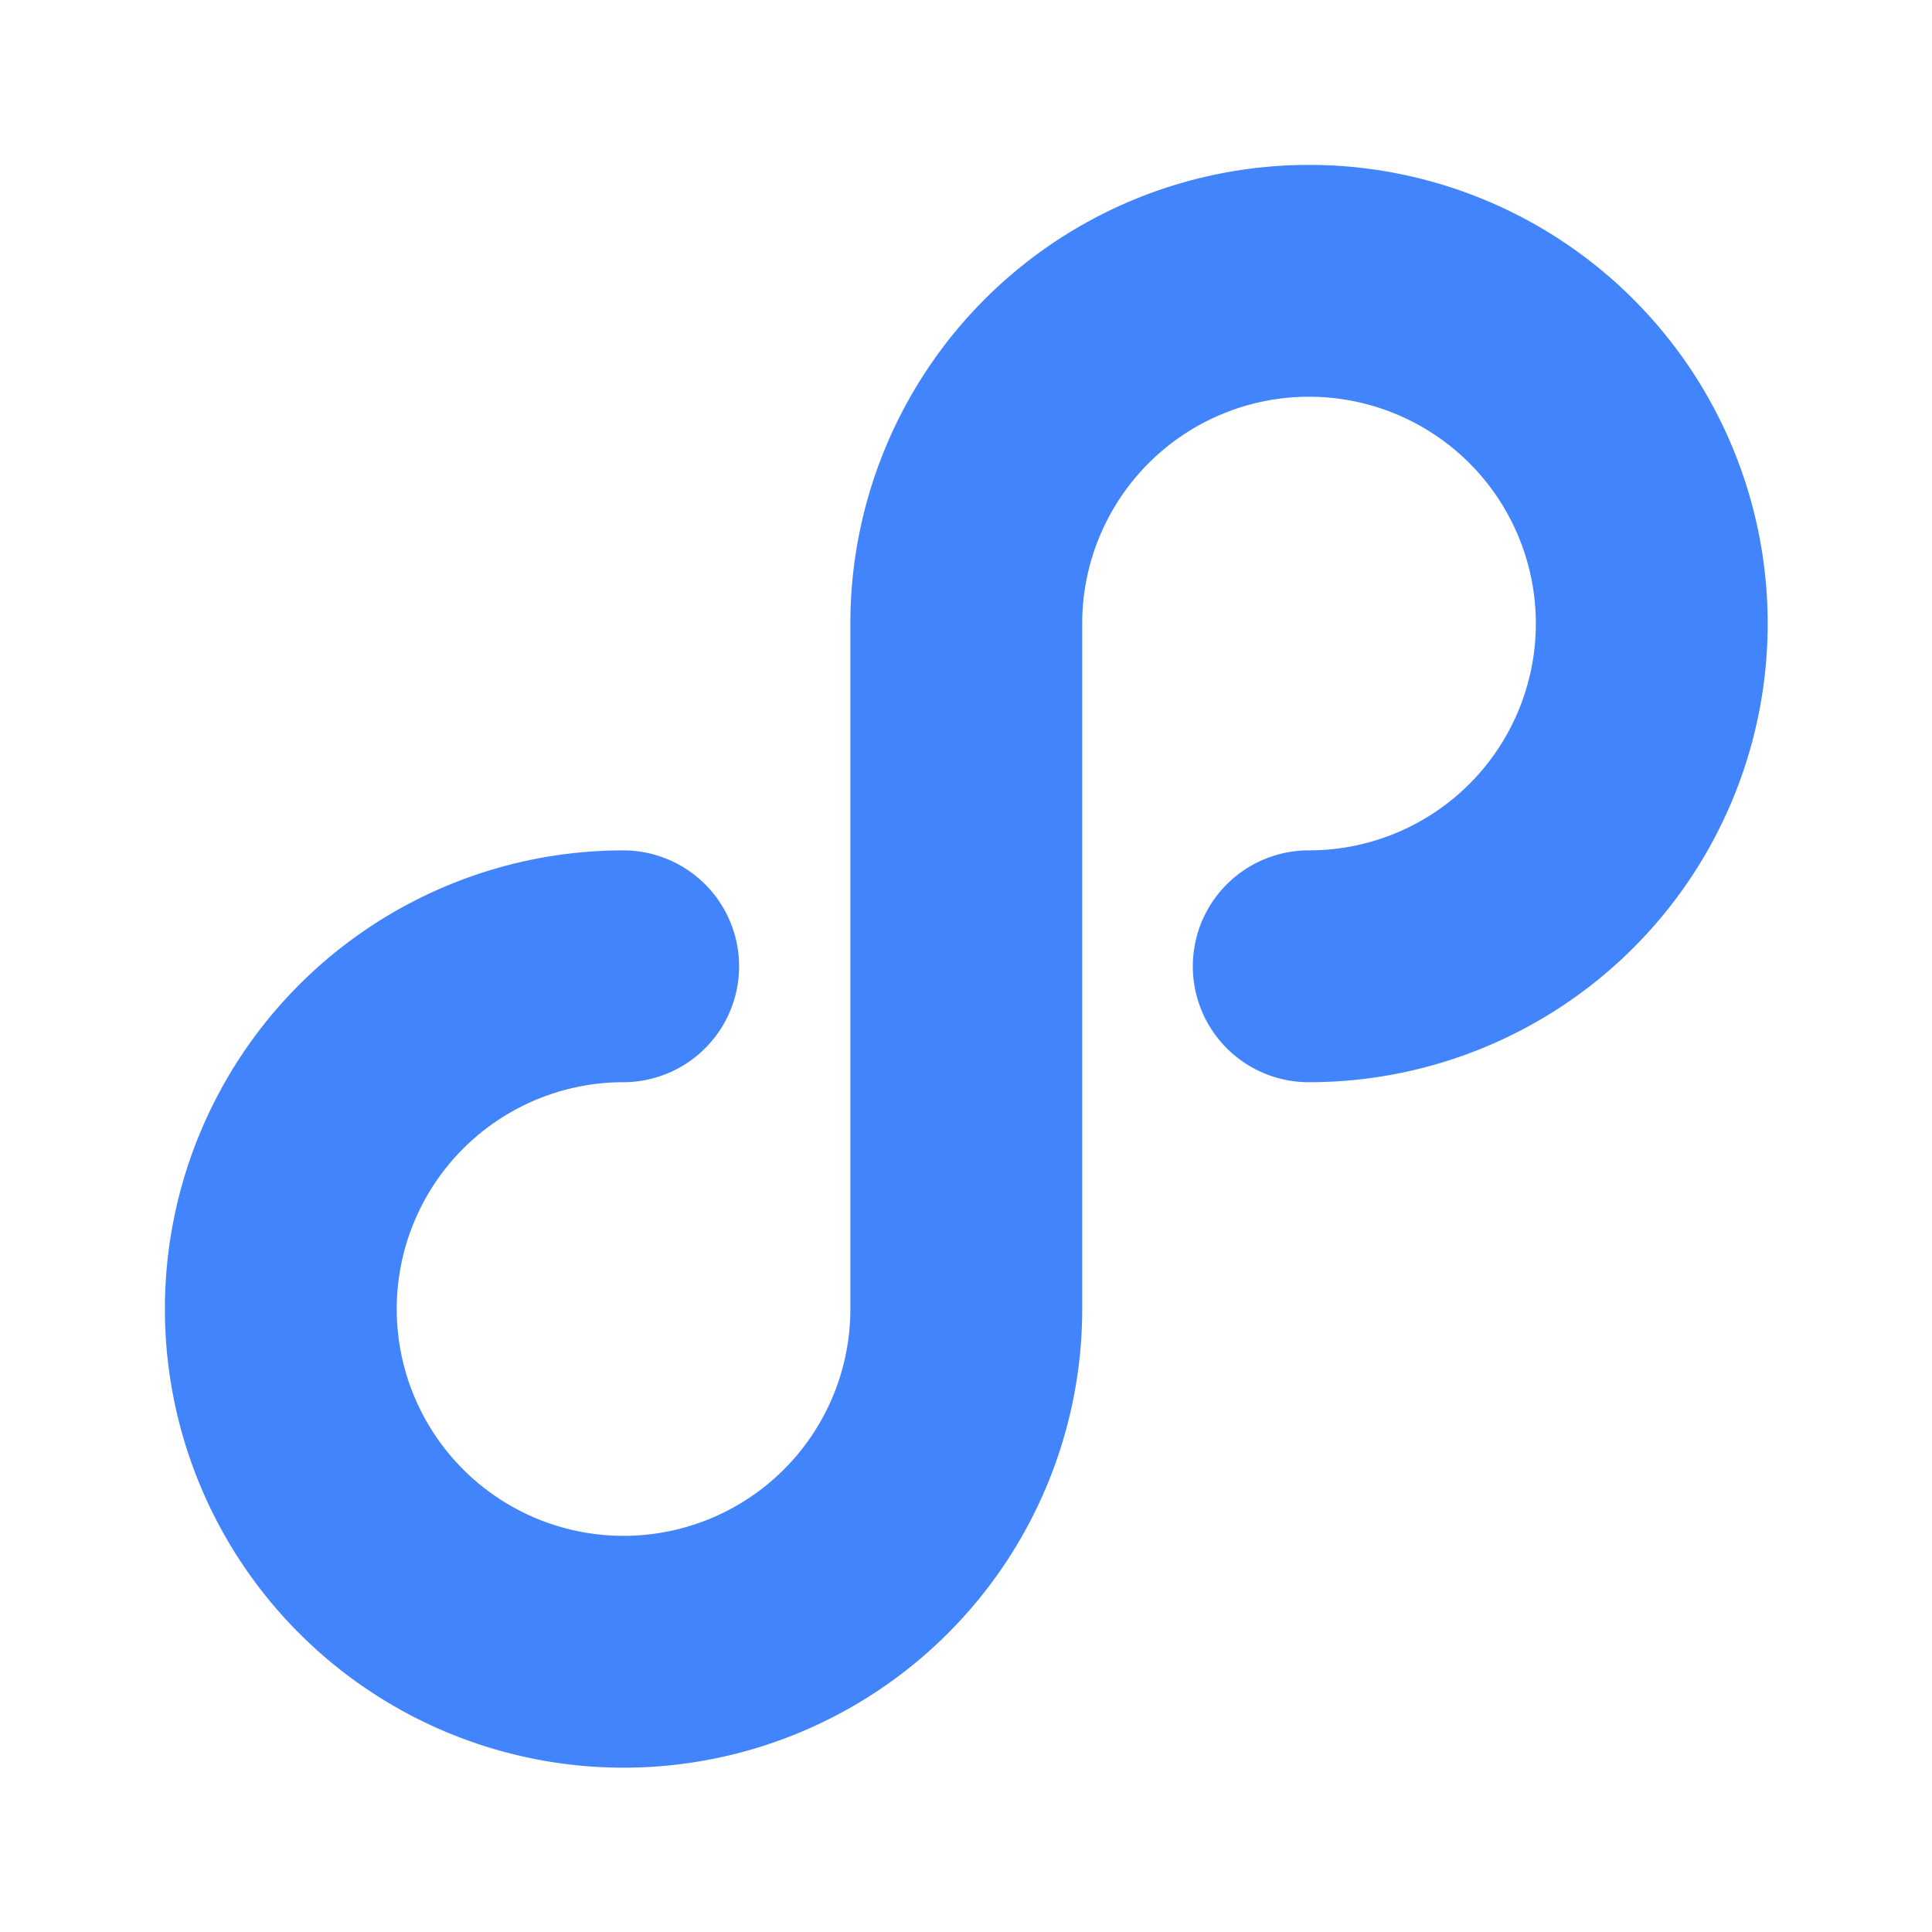 <svg xmlns="http://www.w3.org/2000/svg" width="20" height="20" viewBox="0 0 20 20"><defs><style>.a{fill:#fff;stroke:#707070;opacity:0;}.b,.d{fill:none;}.b{stroke:#4284fc;stroke-linecap:round;stroke-linejoin:round;stroke-width:2.4px;}.c{stroke:none;}</style></defs><g transform="translate(-4.431 -4.431)"><g class="a" transform="translate(4.431 4.431)"><rect class="c" width="20" height="20"/><rect class="d" x="0.5" y="0.5" width="19" height="19"/></g><path class="b" d="M24.645,21.1A3.548,3.548,0,1,0,21.1,17.548v7.1A3.548,3.548,0,1,1,17.548,21.1" transform="translate(-6.666 -6.666)"/></g></svg>